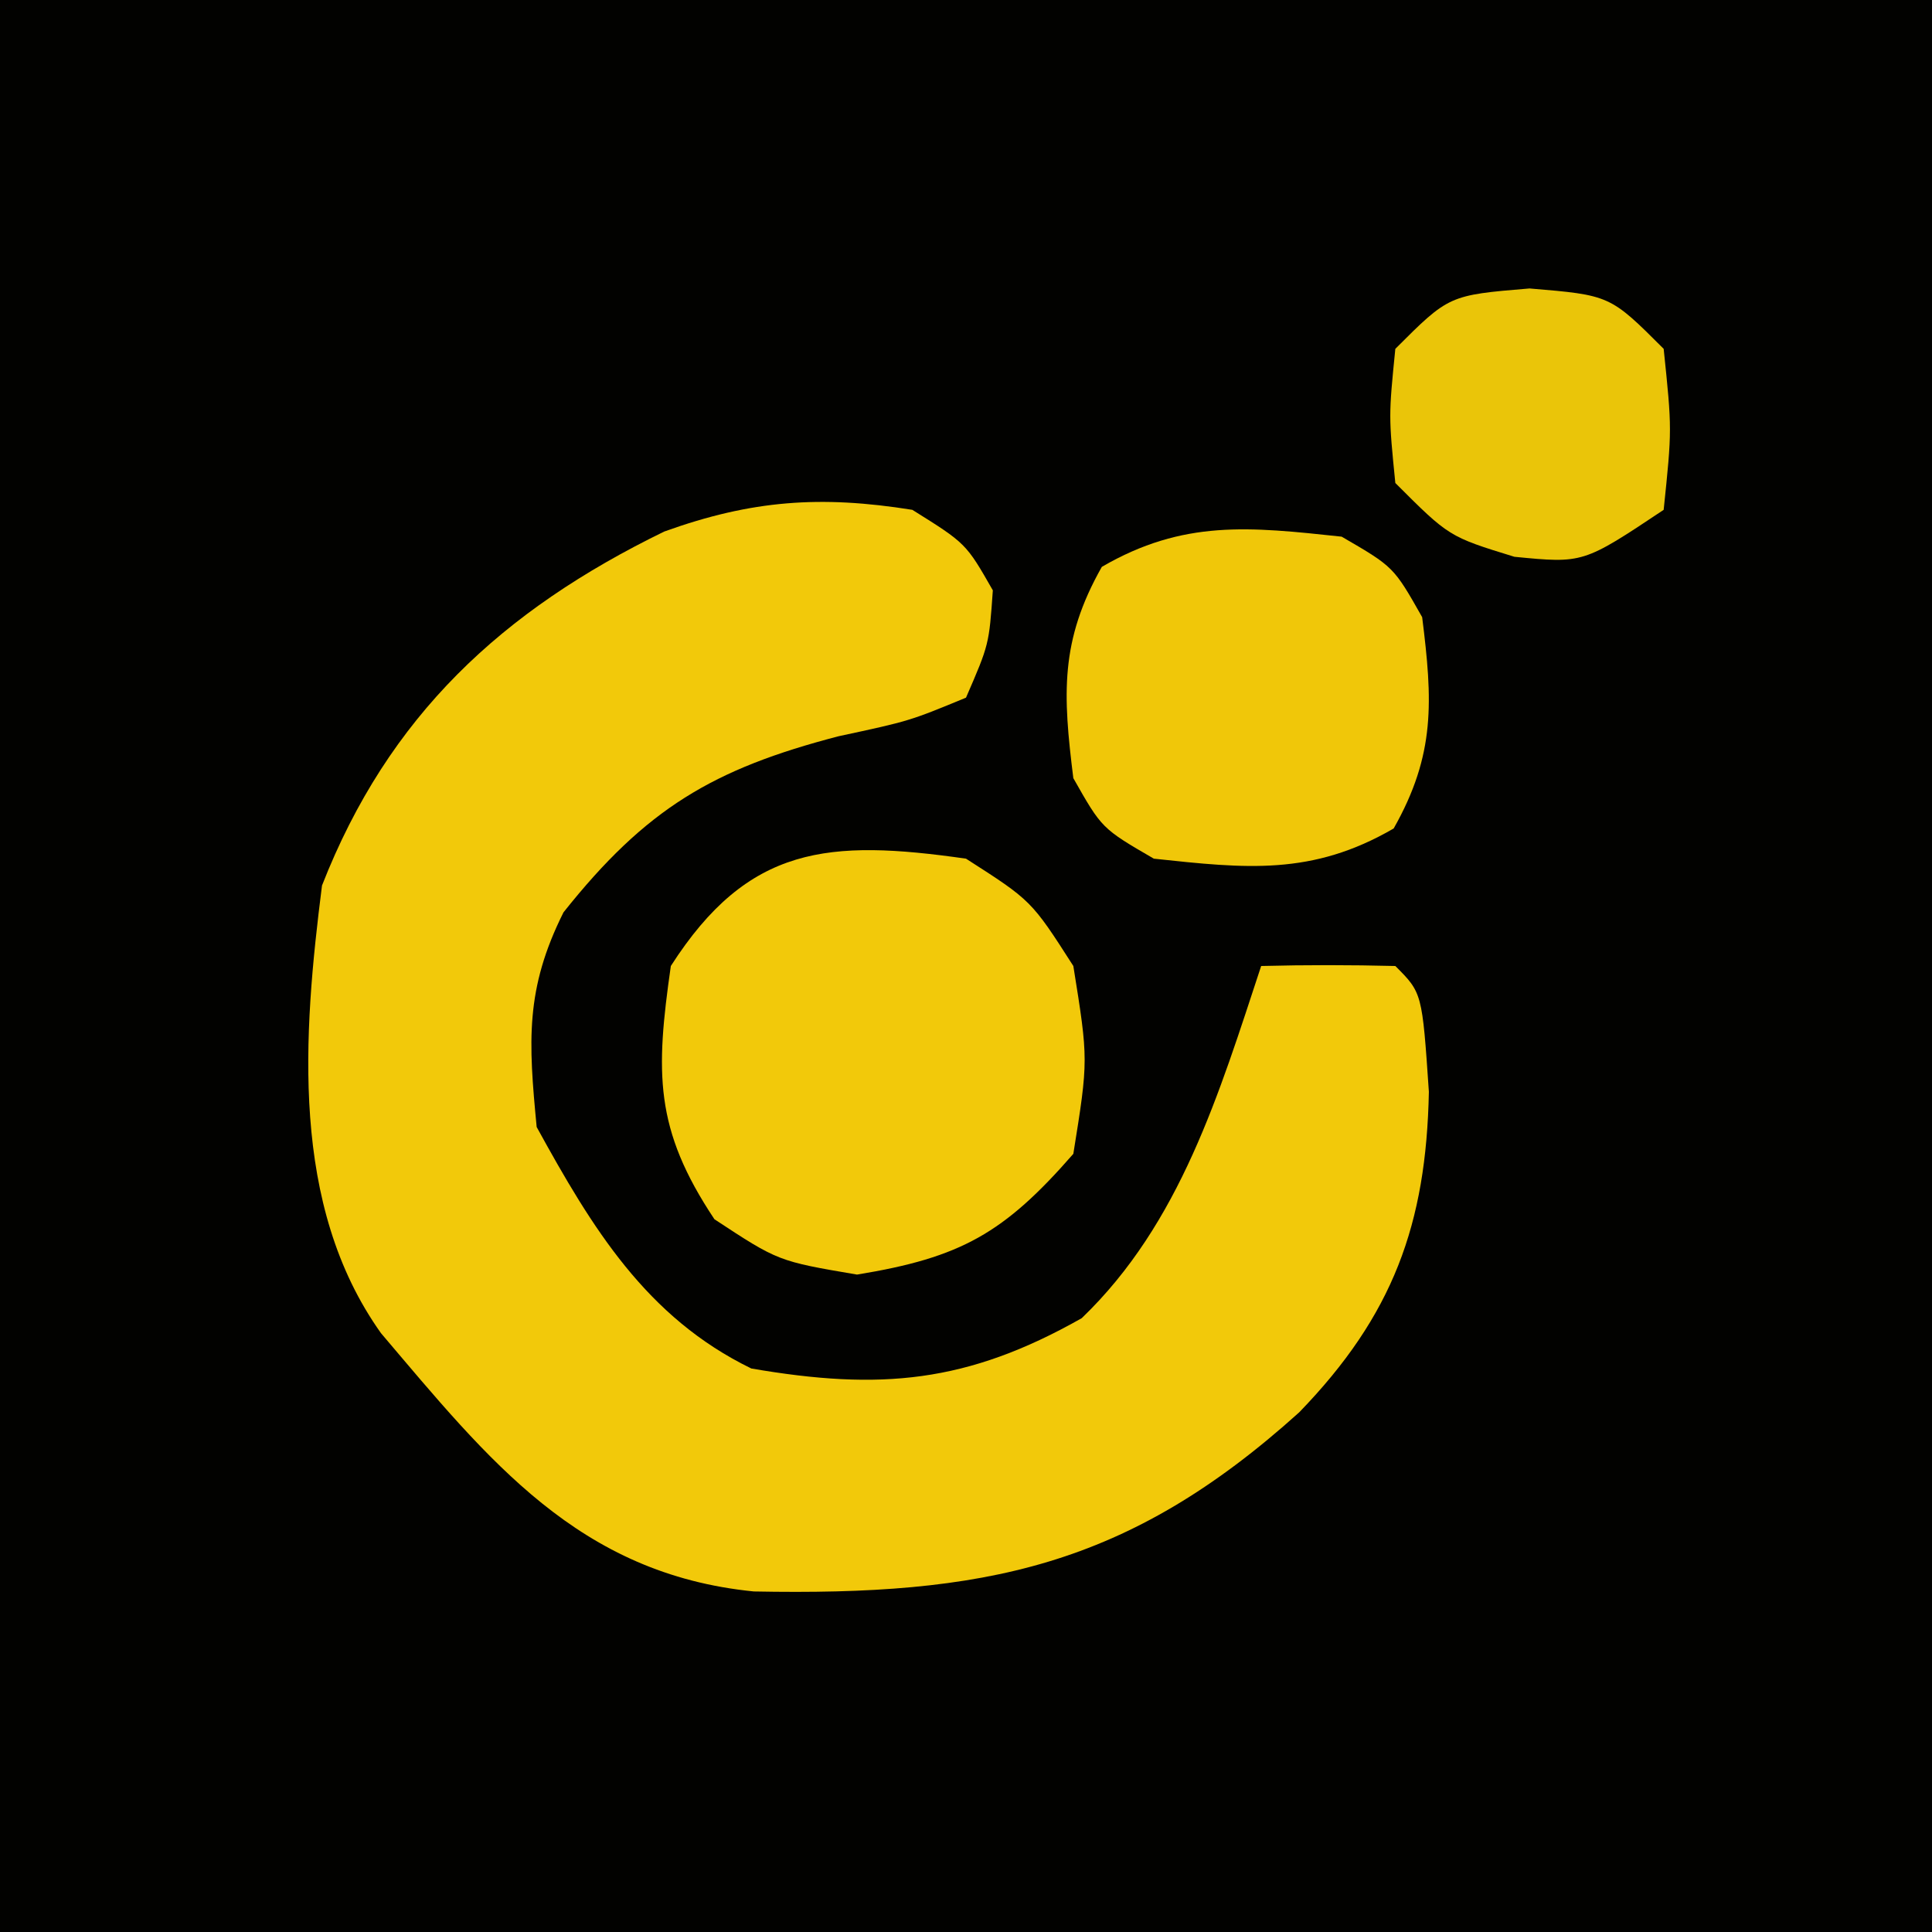 <?xml version="1.0" encoding="UTF-8"?>
<svg version="1.1" xmlns="http://www.w3.org/2000/svg" width="72" height="72">
<path d="M0 0 C23.76 0 47.52 0 72 0 C72 23.76 72 47.52 72 72 C48.24 72 24.48 72 0 72 C0 48.24 0 24.48 0 0 Z " fill="#020200" transform="translate(0,0)"/>
<path d="M0 0 C2 1.25 2 1.25 3 3 C2.859 5.02 2.859 5.02 2 7 C-0.109 7.871 -0.109 7.871 -2.75 8.438 C-7.426 9.655 -9.925 11.132 -13 15 C-14.433 17.866 -14.306 19.813 -14 23 C-11.935 26.761 -9.913 30.097 -6 32 C-1.196 32.827 2.038 32.544 6.312 30.125 C9.991 26.59 11.434 21.744 13 17 C14.666 16.957 16.334 16.959 18 17 C19 18 19 18 19.25 21.688 C19.153 26.618 17.917 30.021 14.418 33.633 C8.011 39.411 2.669 40.473 -5.906 40.309 C-12.443 39.657 -15.786 35.414 -19.801 30.684 C-23.204 25.906 -22.705 19.563 -22 14 C-19.522 7.672 -15.289 3.754 -9.246 0.809 C-5.982 -0.366 -3.415 -0.546 0 0 Z " fill="#F2C90A" transform="translate(34,19)"/>
<path d="M0 0 C2.438 1.562 2.438 1.562 4 4 C4.562 7.5 4.562 7.5 4 11 C1.418 13.961 -0.189 14.868 -4.062 15.5 C-7 15 -7 15 -9.375 13.438 C-11.623 10.065 -11.568 7.975 -11 4 C-8.112 -0.505 -5.118 -0.731 0 0 Z " fill="#F2C90A" transform="translate(36,32)"/>
<path d="M0 0 C1.938 1.125 1.938 1.125 3 3 C3.39 6.118 3.504 8.11 1.938 10.875 C-1.107 12.643 -3.563 12.368 -7 12 C-8.938 10.875 -8.938 10.875 -10 9 C-10.39 5.882 -10.504 3.89 -8.938 1.125 C-5.893 -0.643 -3.437 -0.368 0 0 Z " fill="#F0C709" transform="translate(50,20)"/>
<path d="M0 0 C3 0.25 3 0.25 5 2.25 C5.312 5.25 5.312 5.25 5 8.25 C2 10.25 2 10.25 -0.562 10 C-3 9.25 -3 9.25 -5 7.25 C-5.25 4.75 -5.25 4.75 -5 2.25 C-3 0.25 -3 0.25 0 0 Z " fill="#EAC509" transform="translate(57,10.75)"/>
</svg>
